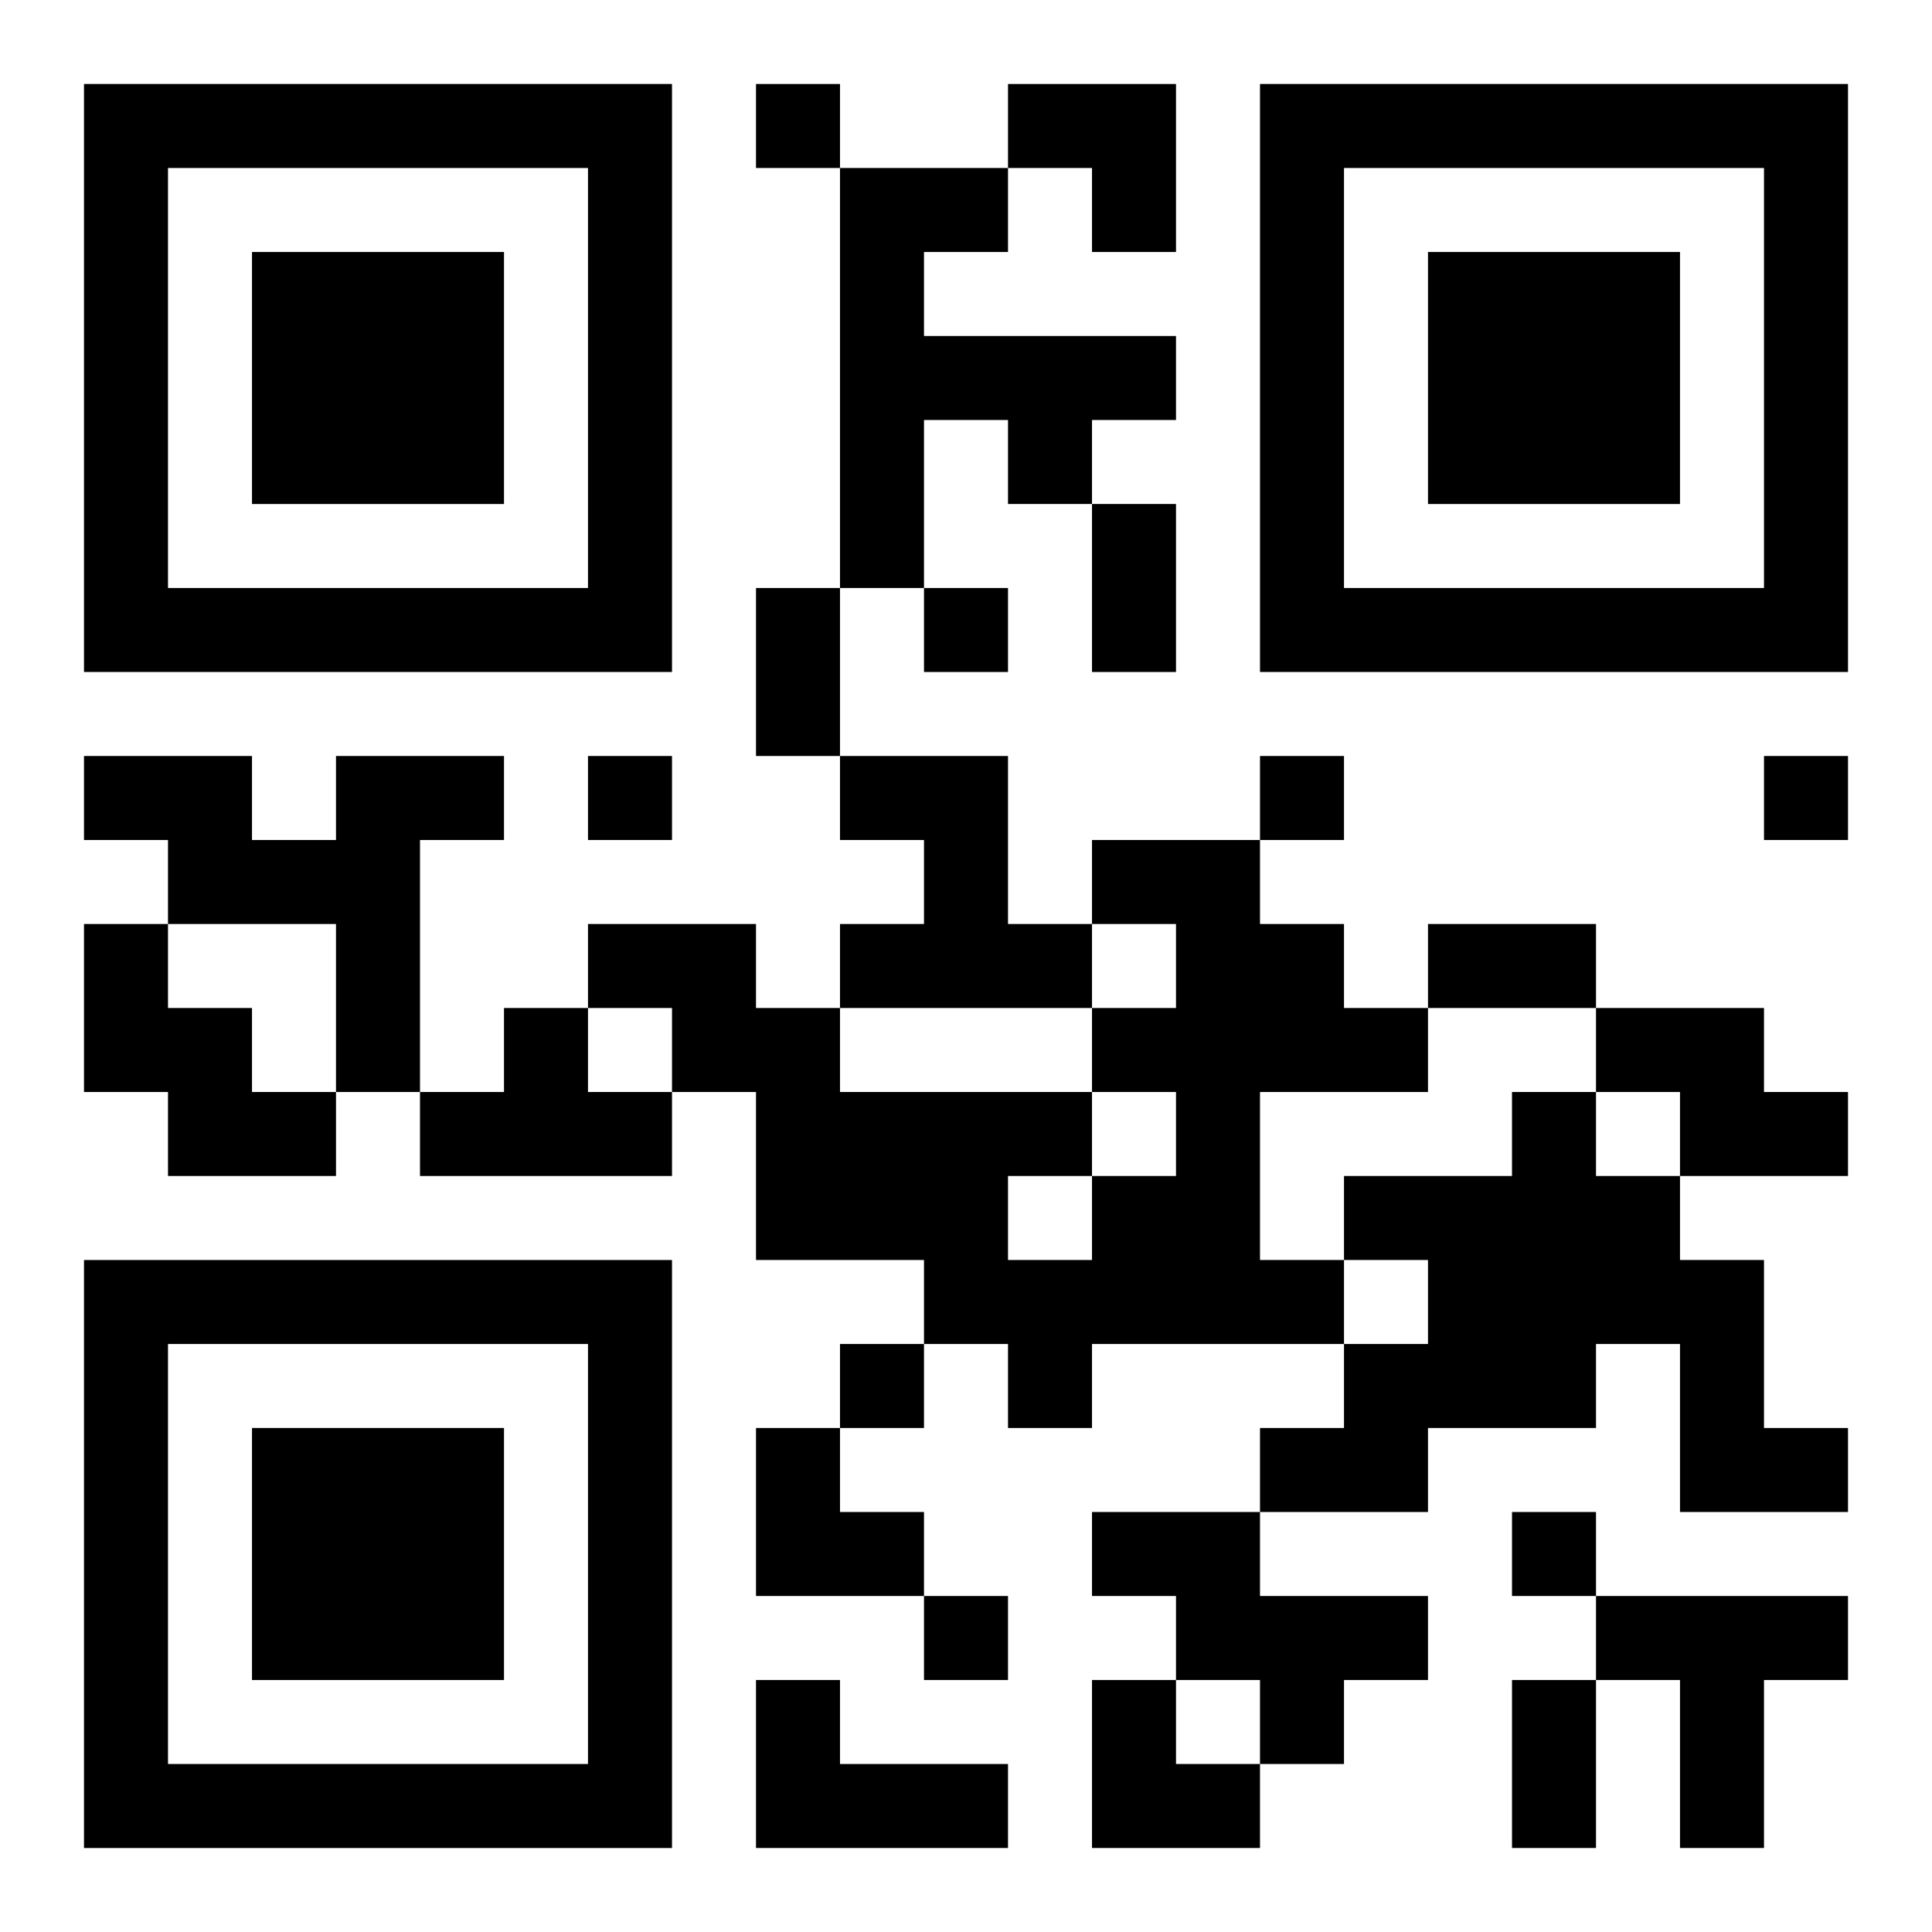 <?xml version="1.0" encoding="UTF-8"?>
<svg width="250" height="250" baseProfile="full" version="1.1" viewBox="-1 -1 23 23" xmlns="http://www.w3.org/2000/svg" xmlns:xlink="http://www.w3.org/1999/xlink"><symbol id="a"><path d="m0 7v7h7v-7h-7zm1 1h5v5h-5v-5zm1 1v3h3v-3h-3z"/></symbol><use y="-7" xlink:href="#a"/><use y="7" xlink:href="#a"/><use x="14" y="-7" xlink:href="#a"/><path d="m9 1h2v1h-1v1h3v1h-1v1h-1v-1h-1v2h-1v-5m-6 7h2v1h-1v3h-1v-2h-2v-1h-1v-1h2v1h1v-1m6 0h2v2h1v1h-3v-1h1v-1h-1v-1m3 1h2v1h1v1h1v1h-2v2h1v1h-3v1h-1v-1h-1v-1h-2v-2h-1v-1h-1v-1h2v1h1v1h3v1h1v-1h-1v-1h1v-1h-1v-1m-1 4v1h1v-1h-1m-11-3h1v1h1v1h1v1h-2v-1h-1v-2m5 1h1v1h1v1h-3v-1h1v-1m13 0h2v1h1v1h-2v-1h-1v-1m-1 1h1v1h1v1h1v2h1v1h-2v-2h-1v1h-2v1h-2v-1h1v-1h1v-1h-1v-1h2v-1m-5 5h2v1h2v1h-1v1h-1v-1h-1v-1h-1v-1m6 1h3v1h-1v2h-1v-2h-1v-1m-10 1h1v1h2v1h-3v-2m0-19v1h1v-1h-1m2 6v1h1v-1h-1m-4 2v1h1v-1h-1m8 0v1h1v-1h-1m6 0v1h1v-1h-1m-11 7v1h1v-1h-1m8 2v1h1v-1h-1m-7 1v1h1v-1h-1m2-13h1v2h-1v-2m-4 1h1v2h-1v-2m8 4h2v1h-2v-1m1 9h1v2h-1v-2m-6-19h2v2h-1v-1h-1zm-3 16h1v1h1v1h-2zm4 3h1v1h1v1h-2z"/></svg>
